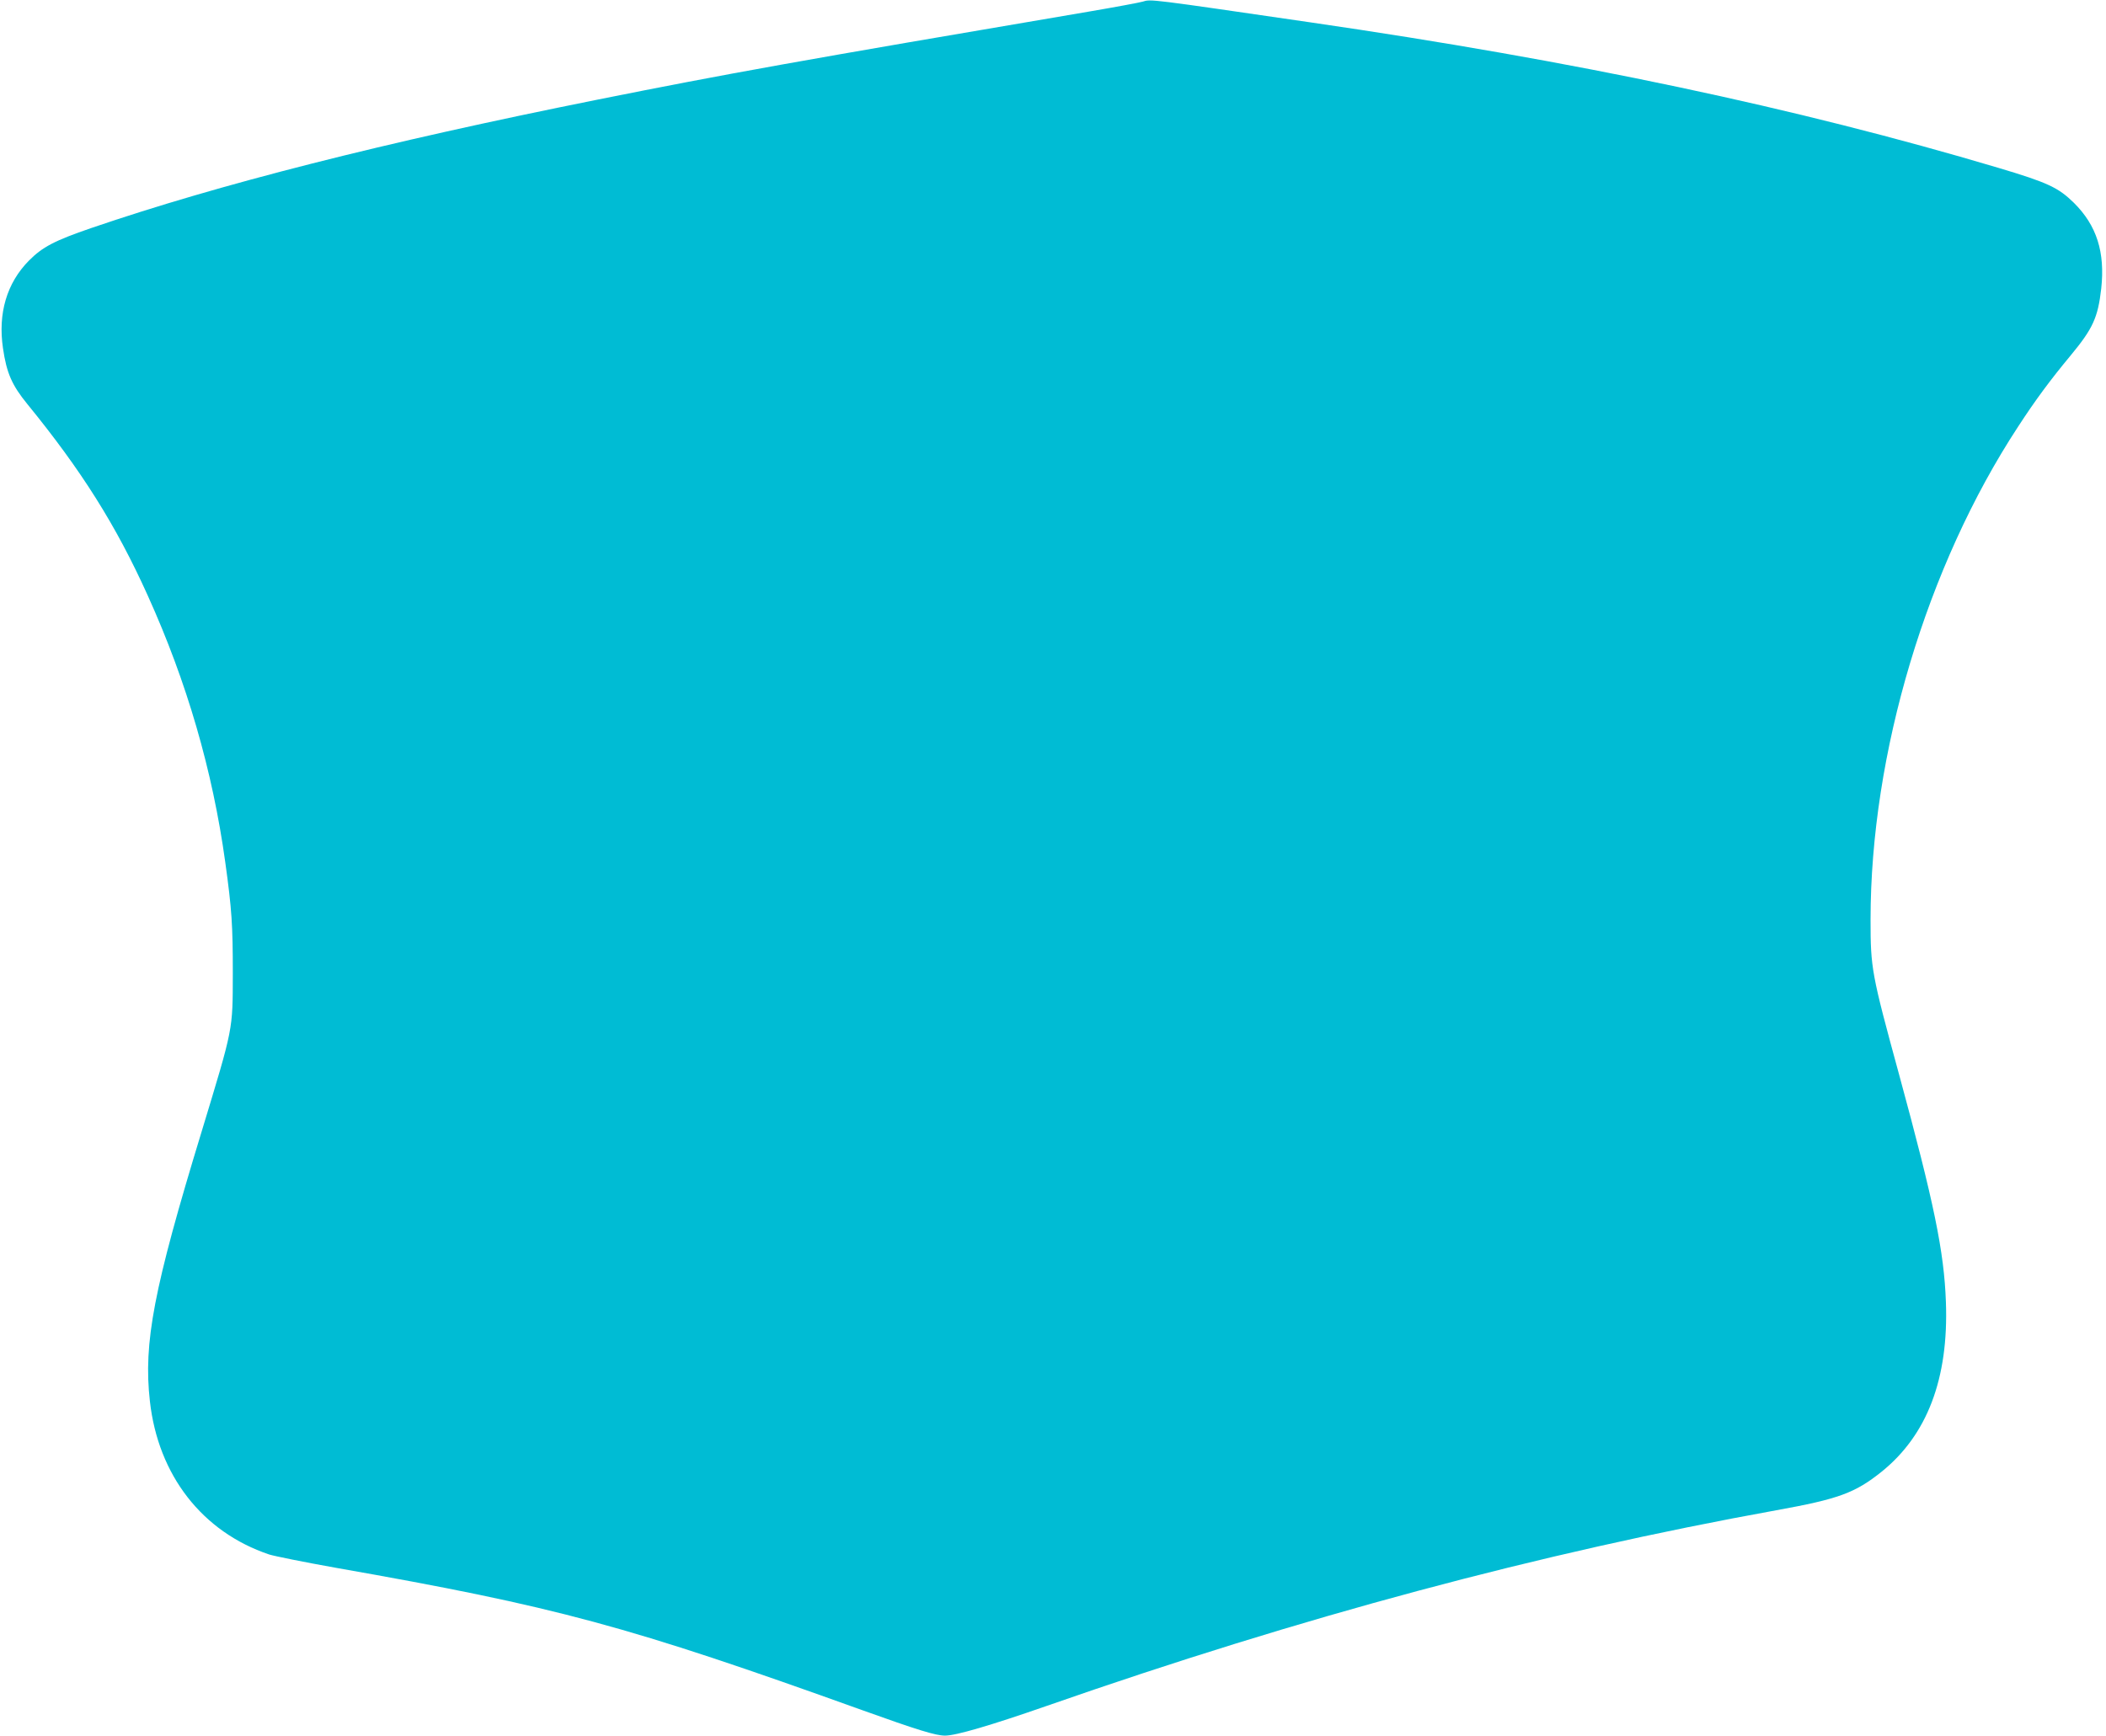 <?xml version="1.0" standalone="no"?>
<!DOCTYPE svg PUBLIC "-//W3C//DTD SVG 20010904//EN"
 "http://www.w3.org/TR/2001/REC-SVG-20010904/DTD/svg10.dtd">
<svg version="1.0" xmlns="http://www.w3.org/2000/svg"
 width="1280pt" height="1055pt" viewBox="0 0 1280 1055"
 preserveAspectRatio="xMidYMid meet">
<g transform="translate(0,1055) scale(0.1,-0.1)"
fill="#00bcd4" stroke="none">
<path d="M6945 10540 c-16 -5 -165 -33 -330 -61 -1767 -300 -2196 -377 -2985
-535 -1302 -261 -2297 -514 -3075 -780 -224 -77 -297 -115 -380 -199 -134
-136 -188 -320 -157 -531 22 -152 55 -226 148 -340 328 -402 539 -736 732
-1164 238 -526 394 -1064 471 -1620 40 -289 46 -383 46 -675 -1 -353 5 -322
-190 -965 -291 -953 -354 -1282 -314 -1637 50 -450 318 -795 725 -932 32 -10
215 -47 406 -81 1341 -236 1774 -353 3195 -864 340 -122 450 -156 507 -156 66
0 277 62 619 181 1549 541 2992 928 4434 1189 377 68 478 105 639 234 277 223
408 566 391 1031 -11 308 -72 603 -285 1385 -167 612 -173 643 -173 940 0
1009 341 2149 897 2997 106 163 196 284 318 431 136 164 167 231 187 408 24
221 -27 383 -166 521 -95 93 -158 123 -460 213 -1226 365 -2570 650 -4180 884
-982 143 -969 142 -1020 126z"/>
</g>
</svg>
